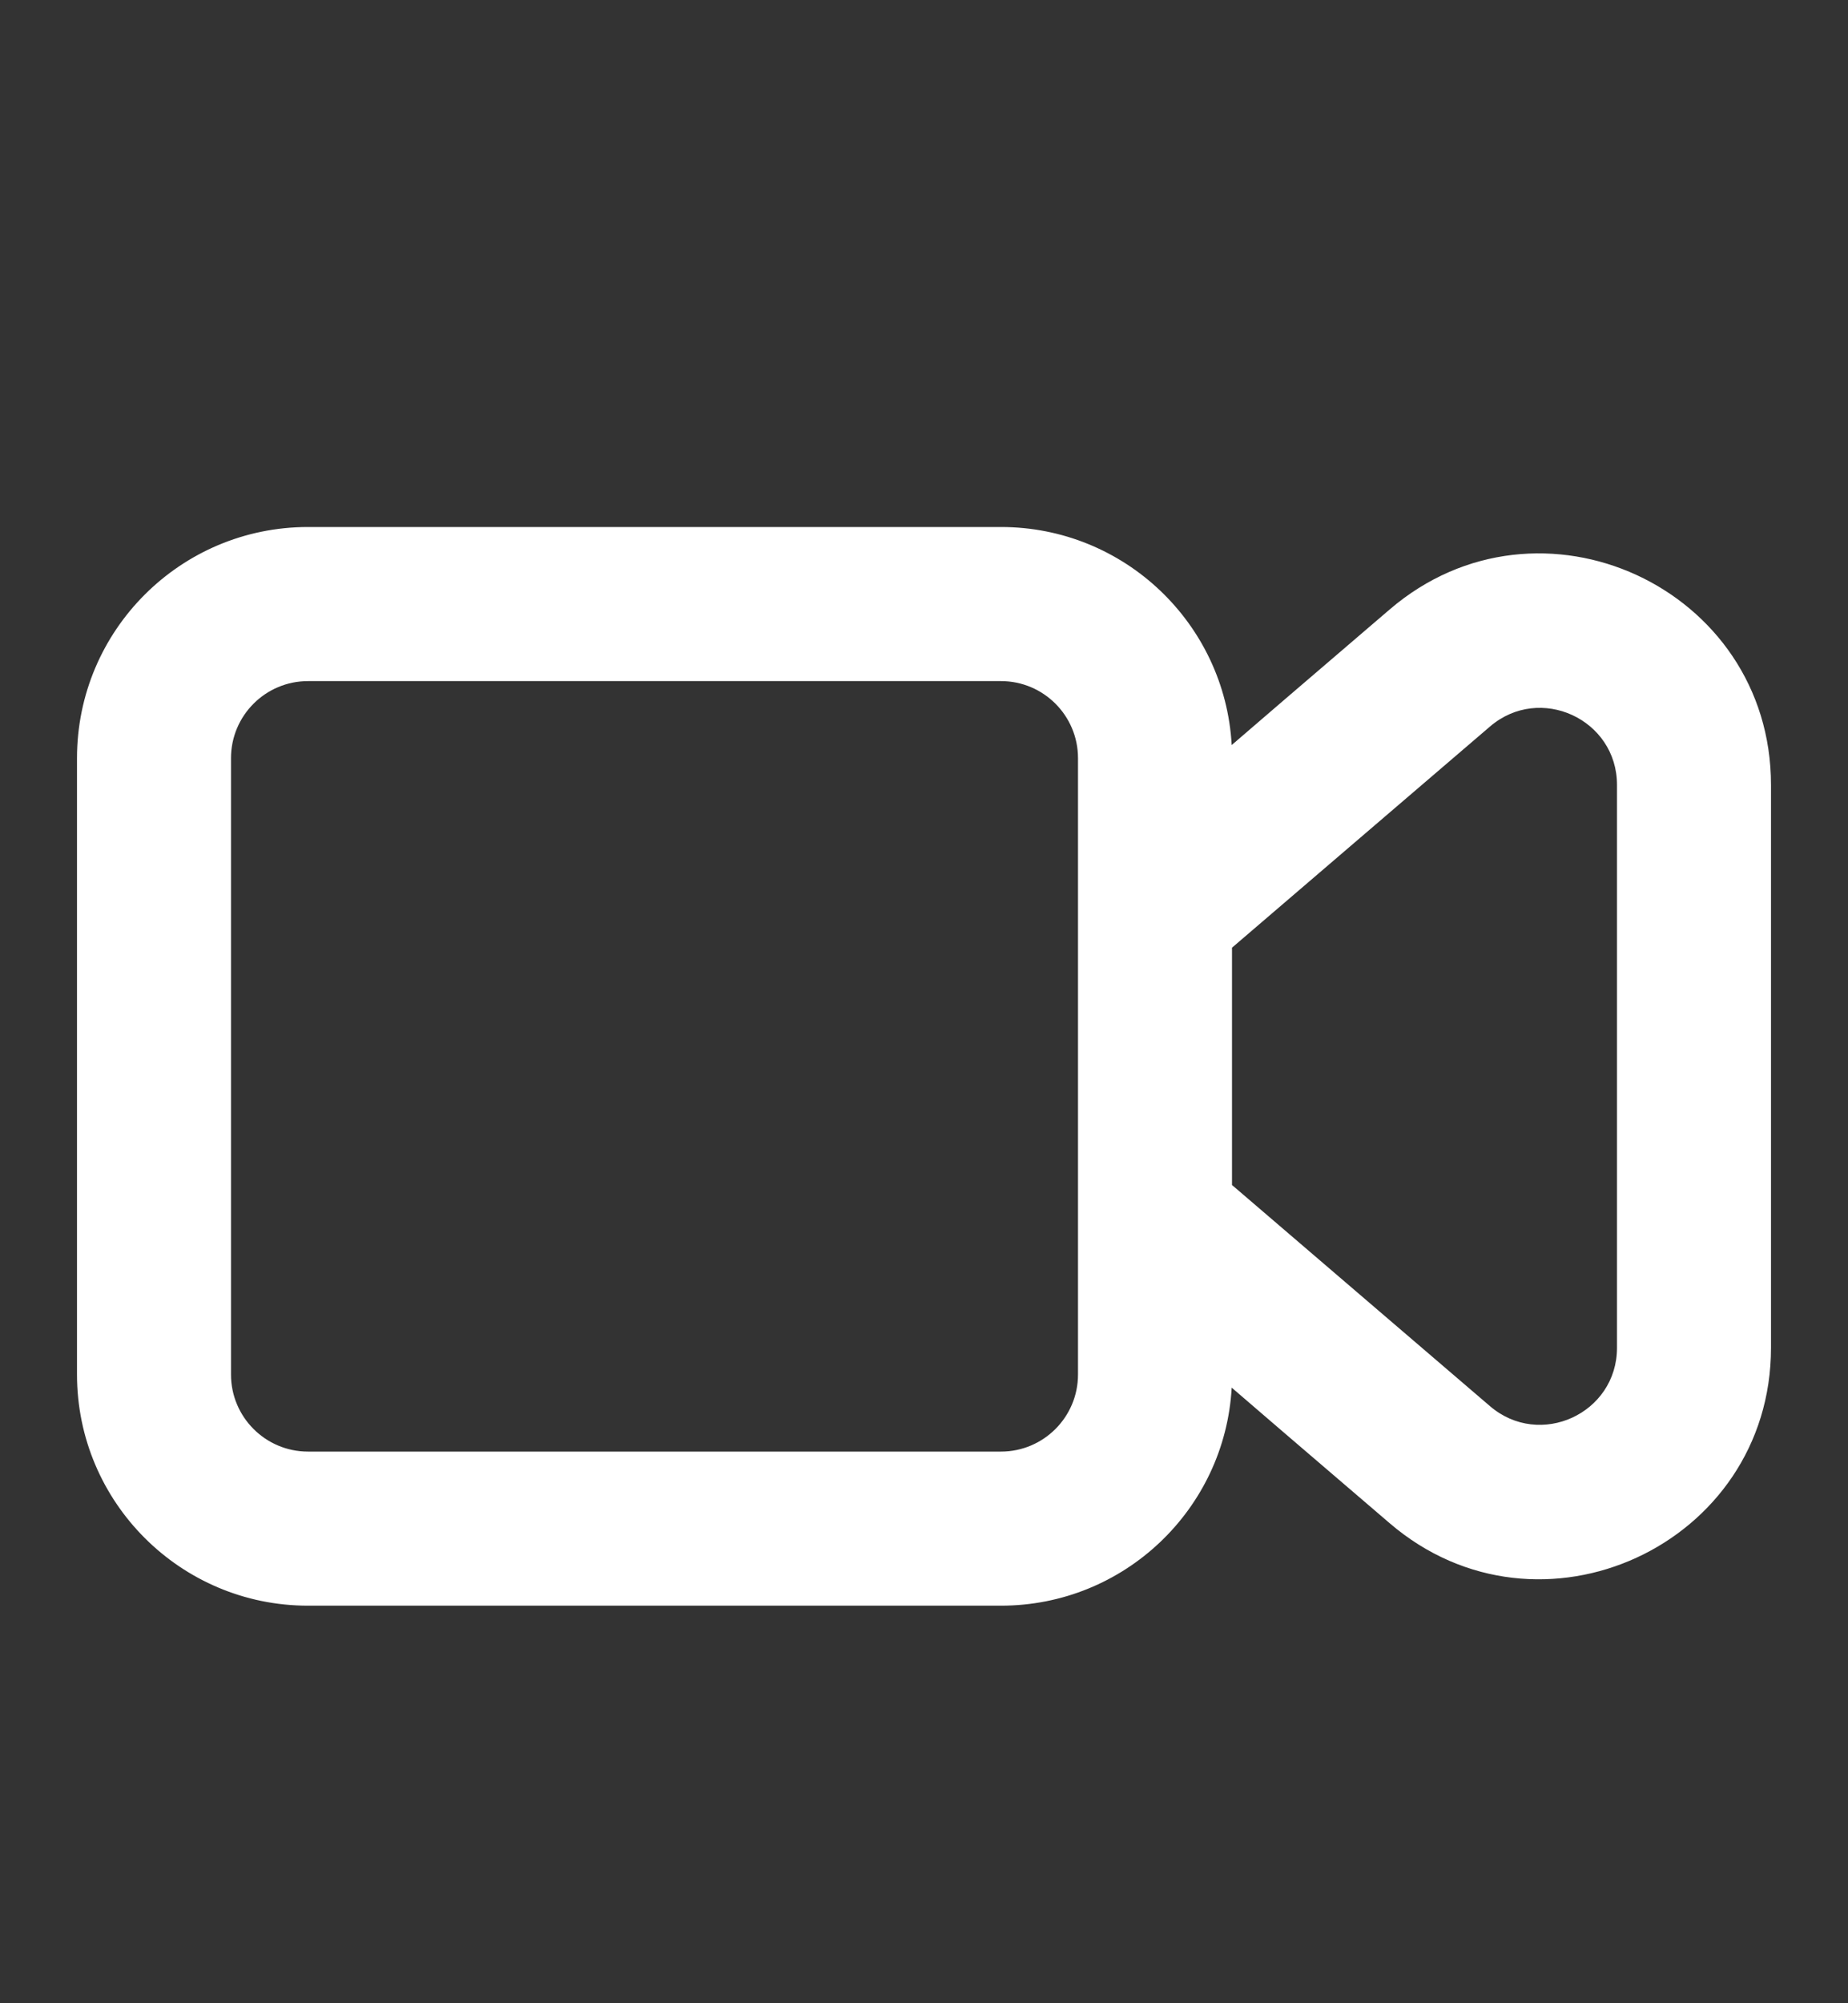 <?xml version="1.0" encoding="UTF-8"?> <svg xmlns="http://www.w3.org/2000/svg" width="12" height="13" viewBox="0 0 12 13" fill="none"><rect x="0" y="0" width="12" height="13" fill="#333333" stroke="none"/> <path fill-rule="evenodd" clip-rule="evenodd" d="M1.5 4.92C1.5 4.644 1.724 4.42 2 4.42H6.5C6.776 4.42 7 4.644 7 4.92V6.15V6.92V7.69V8.92C7 9.196 6.776 9.42 6.5 9.42H2C1.724 9.42 1.5 9.196 1.5 8.92V4.92ZM7.998 9.005C7.954 9.794 7.3 10.42 6.5 10.42H2C1.172 10.42 0.5 9.748 0.5 8.92V4.92C0.5 4.091 1.172 3.42 2 3.42H6.5C7.3 3.42 7.954 4.046 7.998 4.835L8.341 4.54L9.024 3.955C9.997 3.121 11.5 3.813 11.5 5.094V8.746C11.5 10.027 9.997 10.719 9.024 9.885L8.341 9.3L7.998 9.005ZM8 7.69L8.992 8.54L9.675 9.125C9.999 9.403 10.5 9.173 10.5 8.746V5.094C10.5 4.667 9.999 4.437 9.675 4.715L8.992 5.3L8 6.15V6.92V7.69Z" fill="white"></path> </svg> 
